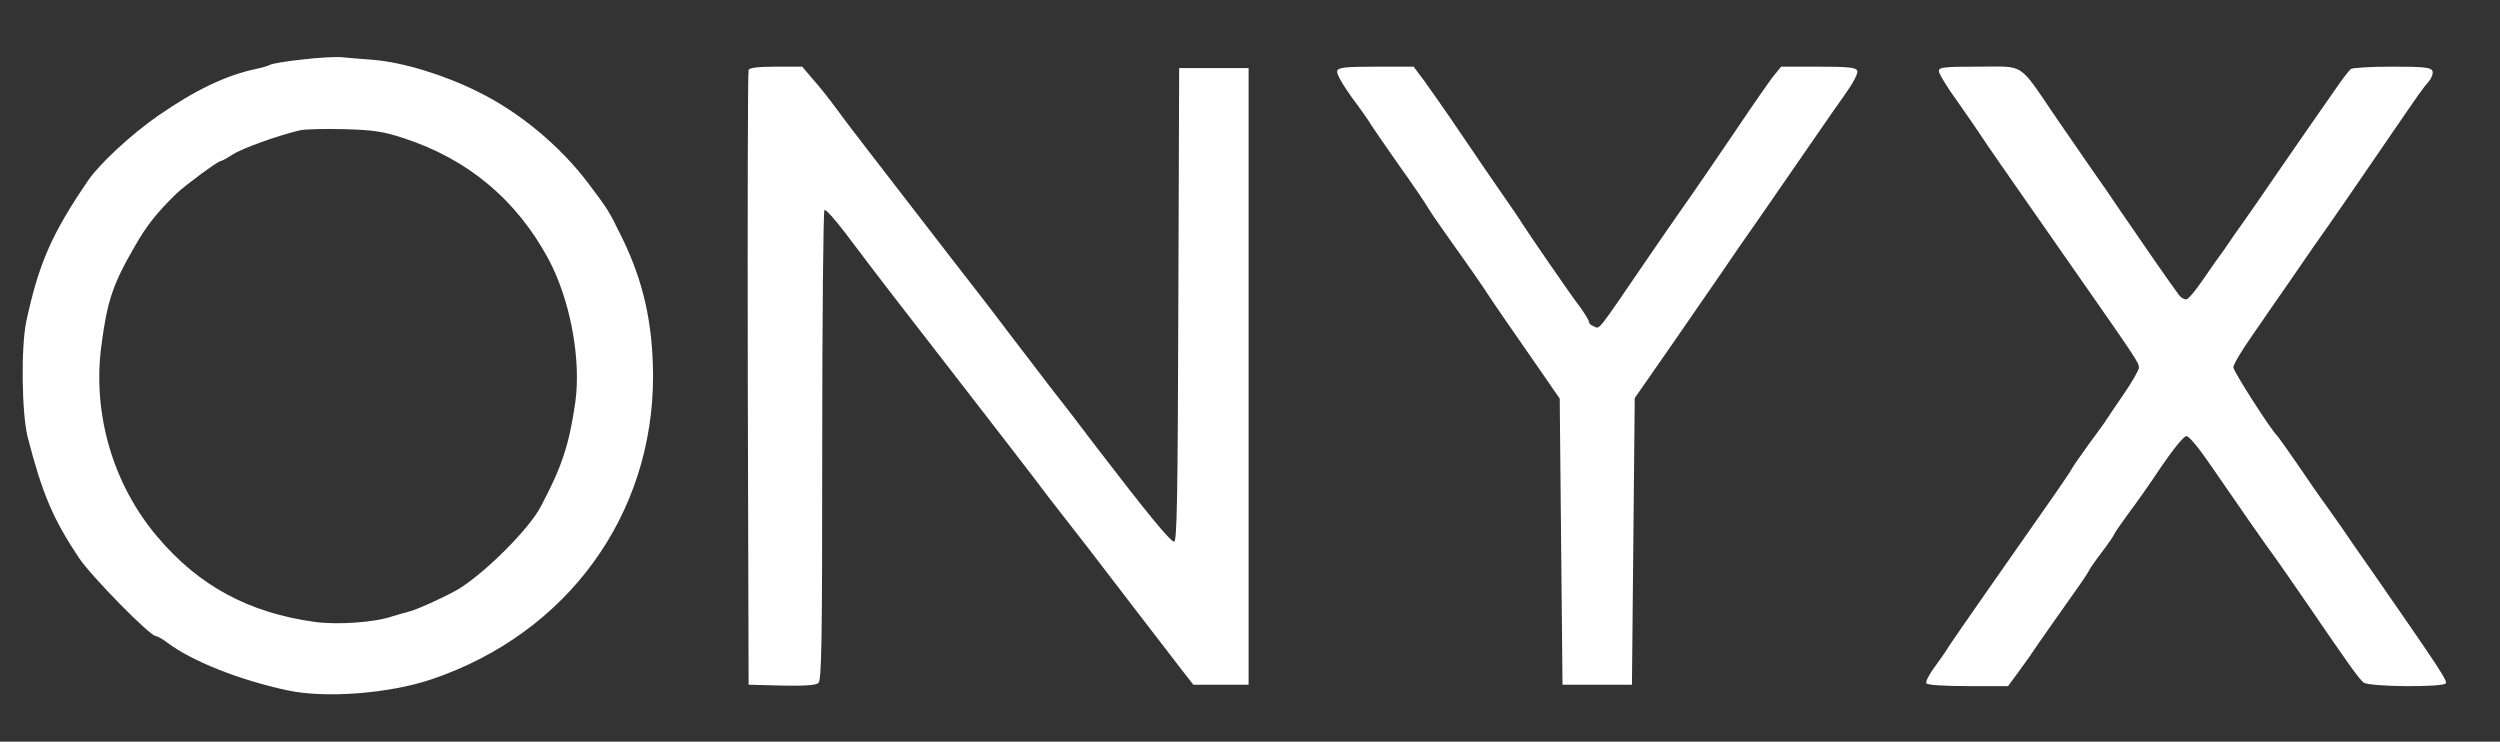 <svg  version="1.0" xmlns="http://www.w3.org/2000/svg"  width="900pt" height="267pt" viewBox="0 0 900 267"  preserveAspectRatio="xMidYMid meet"><rect x="0" y="0" width="900" height="267" fill="#333333" stroke="none"/>  <g transform="translate(0,267) scale(0.1,-0.1)" fill="#ffffff" stroke="none"> <path d="M1090 2456 c-58 -6 -110 -15 -117 -19 -6 -4 -31 -11 -55 -16 -106 -23 -215 -75 -348 -167 -97 -67 -212 -174 -253 -234 -131 -192 -177 -298 -222 -505 -20 -94 -17 -335 5 -420 53 -205 91 -293 184 -433 44 -66 256 -282 277 -282 6 0 25 -11 42 -24 88 -66 258 -134 431 -171 136 -30 368 -12 521 40 487 165 797 591 796 1093 -1 189 -35 340 -112 497 -48 98 -51 102 -121 195 -101 134 -247 256 -398 330 -125 62 -270 106 -380 115 -41 3 -91 7 -110 9 -19 2 -82 -1 -140 -8z m365 -284 c229 -75 403 -220 518 -432 79 -146 120 -361 98 -519 -22 -151 -48 -232 -125 -376 -41 -78 -192 -230 -291 -293 -35 -22 -149 -75 -180 -83 -16 -4 -43 -12 -60 -17 -65 -23 -200 -32 -281 -21 -239 33 -418 130 -567 306 -160 188 -235 444 -202 689 21 162 41 221 123 362 40 70 78 118 147 185 33 31 149 117 159 117 4 0 24 11 44 24 36 23 165 69 242 87 19 4 91 6 160 4 105 -3 139 -8 215 -33z"/> <path d="M2695 2418 c-3 -7 -4 -508 -3 -1113 l3 -1100 119 -3 c78 -2 123 1 132 9 12 10 14 146 14 855 0 463 4 845 8 848 5 3 37 -33 73 -80 130 -172 159 -210 399 -519 135 -174 263 -340 285 -369 22 -30 76 -100 120 -156 44 -56 98 -126 120 -155 37 -48 199 -260 292 -380 l39 -50 99 0 100 0 0 1110 0 1110 -125 0 -125 0 -3 -852 c-2 -696 -5 -853 -15 -853 -13 0 -91 94 -278 338 -51 68 -129 169 -173 225 -43 56 -109 143 -147 192 -37 50 -129 169 -204 265 -286 370 -381 493 -400 520 -42 57 -71 94 -104 131 l-33 39 -94 0 c-67 0 -96 -4 -99 -12z"/> <path d="M4814 2415 c-4 -9 18 -47 52 -95 33 -44 64 -88 69 -98 6 -10 51 -75 100 -145 50 -70 99 -142 109 -160 11 -18 43 -64 70 -102 56 -78 123 -174 146 -210 8 -13 38 -56 66 -97 28 -40 82 -118 120 -173 l69 -100 5 -515 5 -515 125 0 125 0 5 516 5 516 30 43 c48 68 177 255 270 390 47 69 115 168 152 220 123 178 197 285 228 330 17 25 52 75 79 113 28 39 46 74 42 82 -4 12 -30 15 -140 15 l-134 0 -30 -37 c-16 -21 -78 -110 -137 -198 -60 -88 -138 -203 -175 -255 -37 -52 -97 -140 -135 -195 -194 -284 -174 -259 -199 -249 -9 3 -16 10 -16 16 0 5 -15 29 -32 53 -35 45 -182 260 -208 300 -8 14 -39 59 -69 102 -30 43 -97 141 -149 218 -52 77 -113 164 -134 193 l-39 52 -135 0 c-110 0 -136 -3 -140 -15z"/> <path d="M6980 2414 c0 -9 30 -59 68 -111 37 -53 74 -106 82 -119 8 -13 39 -58 69 -101 30 -43 73 -105 96 -138 23 -33 91 -130 150 -215 250 -358 255 -365 255 -384 0 -8 -24 -50 -52 -91 -29 -42 -57 -84 -63 -93 -5 -9 -35 -50 -66 -92 -30 -41 -58 -82 -62 -90 -7 -14 -49 -75 -312 -450 -66 -94 -124 -179 -130 -188 -5 -10 -27 -41 -48 -70 -21 -28 -36 -56 -32 -62 4 -6 63 -10 150 -10 l144 0 39 53 c21 28 55 77 75 107 21 30 67 96 102 145 36 50 68 97 72 105 3 8 25 40 48 70 23 30 45 62 48 70 4 8 28 42 52 75 25 33 78 108 117 167 43 63 80 108 89 108 10 0 47 -45 93 -113 80 -117 199 -288 229 -328 9 -13 58 -82 107 -154 160 -234 193 -280 209 -292 18 -16 287 -18 296 -3 6 10 -27 59 -253 385 -62 88 -117 168 -124 179 -7 10 -31 44 -53 75 -23 31 -70 99 -105 151 -36 52 -68 97 -71 100 -21 18 -159 233 -159 248 0 9 31 62 70 117 38 55 95 138 128 185 32 47 74 108 93 135 50 70 137 196 251 363 137 200 140 204 162 229 10 12 16 29 13 37 -5 13 -29 16 -144 16 -76 0 -143 -4 -149 -8 -6 -4 -32 -37 -57 -74 -26 -37 -71 -102 -101 -145 -30 -43 -85 -123 -123 -178 -37 -55 -86 -125 -108 -156 -22 -31 -47 -66 -55 -79 -8 -12 -22 -32 -31 -44 -9 -11 -35 -50 -59 -84 -24 -35 -49 -66 -57 -69 -8 -3 -22 5 -31 18 -29 39 -140 199 -208 299 -35 52 -81 119 -102 148 -20 29 -79 115 -131 190 -137 201 -109 182 -278 182 -125 0 -143 -2 -143 -16z"/> </g> </svg> 